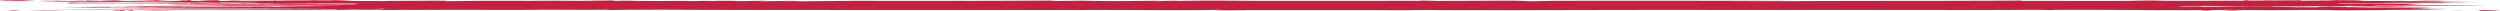 <?xml version="1.0" encoding="UTF-8"?> <svg xmlns="http://www.w3.org/2000/svg" xmlns:xlink="http://www.w3.org/1999/xlink" width="692px" height="3px" viewBox="0 0 692 3" version="1.1"><title>Texture Button Black</title><g id="Design" stroke="none" stroke-width="1" fill="none" fill-rule="evenodd"><g id="Homepage-V3" transform="translate(-374, -8481)" fill="#C6203E"><path d="M1066,8483.864 L1065.409,8483.821 C1063.929,8483.774 1061.993,8483.748 1060,8483.75 C1060.133,8483.927 1060.779,8484.01 1061.947,8483.999 C1063.818,8483.979 1065.313,8483.929 1065.997,8483.864 L1065.997,8483.864 L1066,8483.864 Z M1052,8483.845 C1053.38,8483.855 1054.73,8483.882 1056,8483.924 C1055.035,8483.834 1053.416,8483.802 1052,8483.845 L1052,8483.845 L1052,8483.845 Z M1027.215,8483.83 C1028.943,8483.827 1030.594,8483.815 1031.979,8483.795 C1033.343,8483.784 1034.558,8483.767 1035.54,8483.746 C1035.157,8483.741 1034.674,8483.739 1034.226,8483.742 C1035.175,8483.737 1037.597,8483.721 1041.493,8483.695 C1045.153,8483.67 1048.664,8483.638 1051.964,8483.6 C1049.803,8483.588 1047.683,8483.574 1045.615,8483.557 C1047.284,8483.51 1049.32,8483.468 1051.656,8483.432 C1045.934,8483.46 1042.34,8483.436 1040.876,8483.358 L1046.943,8483.296 C1045.77,8483.276 1044.858,8483.252 1044.283,8483.224 C1047.452,8483.18 1047.816,8483.145 1045.376,8483.118 C1043.033,8483.092 1040.454,8483.074 1037.769,8483.066 C1033.425,8483.057 1029.029,8483.061 1024.754,8483.078 C1026.205,8483.049 1027.839,8483.023 1029.619,8483.001 C1027.633,8482.981 1025.457,8482.968 1023.214,8482.964 C1020.579,8482.959 1018.149,8482.935 1016.437,8482.897 L1015.288,8483.009 C1013.607,8483.015 1011.857,8483.011 1010.325,8482.996 C1009.155,8482.987 1008.015,8482.977 1006.91,8482.965 L1014.519,8482.885 C1012.562,8482.885 1010.608,8482.888 1008.668,8482.893 C1006.764,8482.899 1004.814,8482.898 1002.933,8482.89 C1003.939,8482.835 1003.399,8482.811 1001.292,8482.818 C1000.071,8482.825 998.778,8482.826 997.531,8482.821 C992.039,8482.828 989.046,8482.832 988.578,8482.834 C987.276,8482.84 986.031,8482.85 984.886,8482.863 C983.149,8482.9 982.74,8482.874 983.66,8482.784 L981.857,8482.762 C981.059,8482.752 980.061,8482.76 978.883,8482.787 L982.485,8482.833 C981.53,8482.826 980.504,8482.824 979.495,8482.827 C977.899,8482.827 976.933,8482.8 976.596,8482.745 C977.8,8482.699 979.865,8482.662 982.405,8482.642 C985.253,8482.633 988.147,8482.653 990.012,8482.694 C991.916,8482.731 994.128,8482.761 996.558,8482.784 C998.342,8482.784 1000.116,8482.779 1001.808,8482.768 L1007.173,8482.741 C1014.798,8482.703 1018.592,8482.73 1018.554,8482.822 C1019.445,8482.795 1020.612,8482.771 1021.988,8482.752 C1022.7,8482.746 1023.283,8482.736 1023.648,8482.723 C1023.649,8482.685 1023.351,8482.647 1022.765,8482.611 C1023.519,8482.62 1024.378,8482.627 1025.281,8482.63 C1025.956,8482.631 1026.609,8482.635 1027.199,8482.641 C1029.257,8482.658 1031.436,8482.669 1033.662,8482.673 C1032.791,8482.694 1031.797,8482.713 1030.699,8482.73 C1029.747,8482.742 1028.618,8482.748 1027.481,8482.746 C1026.562,8482.745 1025.64,8482.746 1024.733,8482.749 C1024.274,8482.795 1025.464,8482.841 1027.659,8482.862 C1029.045,8482.879 1030.787,8482.882 1032.322,8482.871 C1034.983,8482.857 1037.694,8482.847 1040.431,8482.841 C1042.821,8482.834 1045.252,8482.845 1047.251,8482.87 C1046.051,8482.855 1043.006,8482.81 1038.117,8482.736 C1033.424,8482.669 1030.826,8482.562 1031.202,8482.452 C1032.567,8482.512 1035.427,8482.555 1038.836,8482.567 C1042.855,8482.587 1047.078,8482.586 1051.071,8482.565 C1055.436,8482.542 1059.281,8482.493 1062,8482.425 C1058.218,8482.416 1054.404,8482.412 1050.589,8482.413 C1046.774,8482.415 1042.959,8482.411 1039.176,8482.401 C1041.559,8482.371 1043.579,8482.332 1045.102,8482.287 C1044.698,8482.282 1043.921,8482.27 1042.759,8482.251 C1041.818,8482.24 1041.244,8482.221 1041.243,8482.2 L1042.788,8482.182 C1040.474,8482.186 1039.301,8482.179 1039.256,8482.162 C1039.211,8482.145 1040.772,8482.114 1043.937,8482.07 C1043.051,8482.067 1038.789,8482.064 1031.151,8482.059 C1023.514,8482.055 1020.15,8482.008 1021.06,8481.919 C1021.674,8481.859 1023.342,8481.851 1026.066,8481.894 C1028.789,8481.937 1030.353,8481.961 1030.755,8481.966 C1034.987,8481.966 1039.203,8481.956 1043.285,8481.935 L1046.145,8481.921 C1043.137,8481.898 1040.007,8481.882 1036.809,8481.872 C1031.377,8481.85 1028.635,8481.842 1028.563,8481.85 C1028.718,8481.835 1031.578,8481.82 1037.144,8481.807 C1034.907,8481.804 1033.875,8481.795 1034.027,8481.78 C1038.524,8481.78 1043.015,8481.773 1047.459,8481.76 C1051.657,8481.755 1055.802,8481.739 1059.803,8481.715 C1058.004,8481.696 1056.119,8481.681 1054.169,8481.669 C1051.212,8481.648 1049.555,8481.589 1049.198,8481.492 C1050.833,8481.5 1052.537,8481.502 1054.217,8481.499 C1056.289,8481.495 1058,8481.494 1059.353,8481.494 C1047.269,8481.349 1036.603,8481.265 1027.356,8481.24 C1024.723,8481.232 1019.321,8481.218 1011.152,8481.199 C1003.601,8481.18 995.94,8481.18 988.4,8481.201 C986.017,8481.205 983.661,8481.213 981.362,8481.226 C979.163,8481.24 976.777,8481.241 974.553,8481.228 C973.38,8481.221 972.436,8481.204 971.968,8481.183 C971.37,8481.161 970.526,8481.141 969.494,8481.126 C969.093,8481.121 968.029,8481.137 966.302,8481.174 C964.568,8481.211 963.414,8481.234 962.868,8481.244 C960.218,8481.264 957.346,8481.271 954.514,8481.264 C951.404,8481.259 949.178,8481.255 947.822,8481.255 C944.61,8481.237 941.257,8481.228 937.898,8481.23 C936.939,8481.226 935.933,8481.229 935.094,8481.239 C933.626,8481.25 933.045,8481.24 933.35,8481.211 L934.038,8481.143 C931.454,8481.164 928.786,8481.181 926.059,8481.194 C920.132,8481.223 914.047,8481.239 907.924,8481.242 C901.541,8481.246 897.695,8481.247 896.338,8481.247 C886.84,8481.236 877.311,8481.252 868.048,8481.293 L890.159,8481.32 L861.726,8481.314 L849.427,8481.322 C856.101,8481.289 861.189,8481.267 864.689,8481.257 C868.189,8481.246 870.407,8481.239 871.37,8481.234 C853.518,8481.21 840.055,8481.199 830.984,8481.202 C828.276,8481.201 825.448,8481.201 822.501,8481.202 C819.554,8481.203 816.489,8481.204 813.306,8481.206 C810.731,8481.205 808.161,8481.21 805.667,8481.222 L804.239,8481.23 C802.995,8481.244 801.891,8481.262 800.975,8481.283 C799.278,8481.316 798.145,8481.338 797.597,8481.348 C797.27,8481.335 796.685,8481.304 795.829,8481.256 C794.972,8481.207 794.102,8481.181 793.227,8481.179 C791.321,8481.163 789.147,8481.166 787.376,8481.187 C784.673,8481.207 782.854,8481.22 781.897,8481.224 C776.972,8481.263 773.473,8481.274 771.398,8481.256 L771.513,8481.244 C771.136,8481.23 770.711,8481.216 770.241,8481.203 C769.722,8481.188 769.046,8481.175 768.254,8481.165 C768.363,8481.16 768.29,8481.154 768.071,8481.15 C767.863,8481.148 767.73,8481.15 767.653,8481.158 L766.855,8481.236 C765.41,8481.225 763.873,8481.218 762.31,8481.216 C759.72,8481.22 757.149,8481.228 754.615,8481.239 C743.962,8481.252 733.277,8481.252 722.625,8481.239 C721.348,8481.231 719.029,8481.214 715.678,8481.189 C712.59,8481.157 708.9,8481.152 705.624,8481.177 C702.348,8481.201 699.831,8481.252 698.766,8481.316 C700.155,8481.224 700.376,8481.18 699.429,8481.185 C698.243,8481.2 697.235,8481.22 696.468,8481.242 C695.228,8481.271 694.121,8481.301 693.159,8481.333 L695.253,8481.195 C692.241,8481.234 688.957,8481.265 685.496,8481.286 C682.306,8481.304 678.866,8481.289 676.403,8481.247 C675.848,8481.239 675.378,8481.228 675.017,8481.217 C674.657,8481.205 674.187,8481.195 673.631,8481.187 C672.833,8481.177 672.088,8481.182 671.426,8481.203 C671.073,8481.218 670.47,8481.23 669.71,8481.238 C668.838,8481.243 667.982,8481.249 667.149,8481.256 C665.908,8481.266 665.13,8481.265 664.816,8481.252 C665.05,8481.219 665.605,8481.188 666.452,8481.159 C664.694,8481.154 639.098,8481.159 638.71,8481.175 C638.322,8481.191 662.885,8481.219 663.388,8481.259 C660.43,8481.238 630.763,8481.232 623.448,8481.241 C618.963,8481.248 614.442,8481.242 610.061,8481.223 C607.715,8481.232 605.528,8481.252 603.696,8481.281 C601.48,8481.311 599.06,8481.336 596.499,8481.354 C594.107,8481.366 593.374,8481.327 594.302,8481.238 L594.53,8481.215 L589.743,8481.483 L593.099,8481.222 C590.148,8481.276 586.928,8481.324 583.484,8481.366 L586.522,8481.202 L581.287,8481.25 C582.642,8481.25 582.884,8481.259 582.013,8481.278 C581.216,8481.296 579.959,8481.304 578.739,8481.299 C577.422,8481.295 576.993,8481.271 577.454,8481.226 L579.601,8481.216 C578.025,8481.208 576.363,8481.209 574.813,8481.218 L571.236,8481.236 C571.188,8481.239 571.221,8481.243 571.326,8481.245 C571.431,8481.248 571.594,8481.249 571.768,8481.249 C572.201,8481.251 571.871,8481.261 570.765,8481.281 C570.286,8481.283 570.201,8481.28 570.523,8481.271 C570.879,8481.261 571.118,8481.249 571.225,8481.236 C570.37,8481.226 569.264,8481.227 568.48,8481.239 L565.044,8481.309 L563.714,8481.242 C562.88,8481.239 562.019,8481.241 561.267,8481.248 C560.679,8481.254 560.06,8481.259 559.421,8481.263 C558.278,8481.267 557.122,8481.269 555.963,8481.27 C554.394,8481.272 552.814,8481.269 551.3,8481.261 C550.302,8481.247 549.445,8481.23 548.771,8481.21 C548.423,8481.194 547.655,8481.181 546.728,8481.178 C545.488,8481.19 544.715,8481.215 544.723,8481.241 C544.244,8481.243 543.991,8481.223 543.983,8481.181 C543.975,8481.138 543.451,8481.123 542.411,8481.136 C541.008,8481.138 539.735,8481.152 538.953,8481.174 C537.86,8481.197 536.626,8481.218 535.278,8481.235 C533.817,8481.246 532.141,8481.24 531.022,8481.219 C529.889,8481.2 528.403,8481.191 526.888,8481.192 C522.597,8481.214 520.652,8481.227 521.053,8481.232 C516.759,8481.204 512.135,8481.197 507.669,8481.214 C505.859,8481.228 504.174,8481.247 502.673,8481.271 C501.171,8481.294 499.488,8481.314 497.681,8481.328 L496.965,8481.331 C498.583,8481.217 497.726,8481.168 494.396,8481.185 L488.56,8481.225 C487.654,8481.228 486.734,8481.229 485.815,8481.228 C484.555,8481.227 483.311,8481.233 482.238,8481.246 C480.496,8481.273 479.015,8481.305 477.857,8481.342 L480.323,8481.234 C479.52,8481.241 478.825,8481.252 478.304,8481.265 C477.437,8481.284 476.796,8481.29 476.402,8481.285 C474.913,8481.284 473.475,8481.275 472.269,8481.258 C471.253,8481.244 470.091,8481.233 468.854,8481.227 L469.452,8481.235 C468.244,8481.229 467.181,8481.216 466.452,8481.197 C465.59,8481.175 464.197,8481.162 462.728,8481.162 C461.768,8481.167 460.994,8481.199 460.38,8481.259 L460.034,8481.293 C457.418,8481.198 451.454,8481.155 446.139,8481.192 L437.441,8481.246 C435.452,8481.26 433.312,8481.263 431.233,8481.256 C429.611,8481.242 427.871,8481.232 426.086,8481.229 C424.847,8481.242 423.496,8481.25 422.097,8481.254 C421.03,8481.256 419.973,8481.259 418.937,8481.264 C418.314,8481.281 417.833,8481.284 417.506,8481.271 C416.386,8481.284 415.152,8481.291 413.872,8481.295 C412.925,8481.296 411.985,8481.299 411.069,8481.304 C409.009,8481.307 406.982,8481.315 405.047,8481.329 C403.11,8481.342 401.084,8481.35 399.025,8481.354 C396.222,8481.374 393.332,8481.39 390.384,8481.402 C388.043,8481.41 385.915,8481.419 384,8481.429 L390.745,8481.565 C391.631,8481.567 393.498,8481.572 396.366,8481.579 C399.242,8481.586 402.162,8481.582 404.962,8481.568 L407.821,8481.554 C409.47,8481.54 410.947,8481.52 412.157,8481.495 C413.367,8481.47 414.844,8481.45 416.492,8481.436 C417.596,8481.44 418.565,8481.453 419.195,8481.47 C419.97,8481.491 421.266,8481.503 422.613,8481.501 L424.158,8481.483 C421.395,8481.532 420.192,8481.561 420.549,8481.57 C421.712,8481.58 423.051,8481.581 424.254,8481.572 C425.473,8481.565 426.769,8481.564 428.015,8481.57 C429.687,8481.571 431.35,8481.575 432.978,8481.582 C434.641,8481.59 436.38,8481.59 438.053,8481.583 C439.093,8481.571 440.391,8481.554 441.974,8481.532 C442.716,8481.515 443.806,8481.506 444.95,8481.506 C446.173,8481.564 444.86,8481.614 441.011,8481.658 C438.727,8481.683 436.525,8481.71 434.417,8481.739 C435.584,8481.67 435.451,8481.638 434.018,8481.646 C431.224,8481.665 429.046,8481.707 428.095,8481.76 C429.336,8481.683 429.48,8481.647 428.528,8481.652 C427.45,8481.658 426.498,8481.67 425.794,8481.687 C425.088,8481.703 424.137,8481.716 423.062,8481.722 C422.53,8481.732 422.195,8481.73 422.102,8481.716 C422.1,8481.705 421.833,8481.695 421.376,8481.688 L422.216,8481.736 C421.748,8481.712 420.356,8481.7 419.102,8481.709 C417.133,8481.721 415.256,8481.737 413.516,8481.758 C411.89,8481.779 410.005,8481.792 408.037,8481.796 C406.556,8481.798 405.078,8481.791 403.864,8481.775 C402.416,8481.757 400.656,8481.75 398.959,8481.757 C396.853,8481.769 395.101,8481.797 394.091,8481.834 C394.894,8481.801 395.482,8481.766 395.842,8481.73 C396.07,8481.708 395.951,8481.698 395.469,8481.7 C394.569,8481.708 393.762,8481.719 393.094,8481.733 C393.241,8481.776 393.139,8481.819 392.791,8481.862 C392.424,8481.92 392.708,8481.947 393.66,8481.942 C394.856,8481.93 395.934,8481.914 396.852,8481.894 C395.521,8481.936 395.624,8481.948 397.163,8481.93 C398.32,8481.915 399.583,8481.904 400.914,8481.895 L407.606,8481.904 C413.525,8481.946 418.149,8481.958 421.477,8481.941 C424.558,8481.936 427.611,8481.926 430.603,8481.912 C434.997,8481.892 439.53,8481.885 444.032,8481.892 C448.264,8481.899 450.15,8481.947 449.706,8482.034 L445.618,8481.969 C446.437,8482.022 446.094,8482.045 444.57,8482.038 C443.26,8482.034 442.073,8482.021 441.21,8482.002 C441.079,8482.059 440.173,8482.081 438.492,8482.069 C436.808,8482.055 435.381,8482.033 434.404,8482.004 L434.175,8482.026 C433.935,8482.04 433.575,8482.052 433.111,8482.064 C432.224,8482.018 431.062,8481.999 429.624,8482.007 L426.533,8482.043 L427.134,8482.051 C426.577,8482.061 426.204,8482.074 426.07,8482.088 C425.919,8482.103 425.762,8482.097 425.586,8482.069 L425.701,8482.058 L424.27,8482.065 C423.954,8482.074 423.344,8482.077 422.839,8482.072 C422.074,8482.068 421.256,8482.073 420.695,8482.083 C420.449,8482.1 420.499,8482.119 420.836,8482.135 C422.267,8482.128 422.698,8482.13 422.15,8482.139 C421.708,8482.146 421.379,8482.155 421.206,8482.165 C422.071,8482.21 424.649,8482.235 427.081,8482.221 C430.113,8482.213 431.869,8482.208 432.332,8482.205 L449.636,8482.172 C448.149,8482.157 446.557,8482.145 444.905,8482.137 C442.559,8482.124 441.527,8482.103 441.833,8482.073 C442.083,8482.093 443.875,8482.095 447.211,8482.078 C449.802,8482.065 452.348,8482.048 454.834,8482.029 C457.553,8482.009 460.339,8481.991 463.175,8481.977 C470.8,8481.939 474.117,8481.968 473.125,8482.065 C472.804,8482.083 472.025,8482.097 471.048,8482.102 C470.213,8482.109 469.359,8482.115 468.489,8482.12 C468.806,8482.133 470.33,8482.139 473.035,8482.14 L471.516,8482.222 C463.143,8482.2 458.996,8482.186 459.076,8482.178 C459.157,8482.17 459.489,8482.164 459.906,8482.163 C461.384,8482.156 462.901,8482.152 464.428,8482.151 C465.671,8482.149 466.925,8482.154 468.016,8482.165 C464.905,8482.148 461.682,8482.139 458.441,8482.139 C454.612,8482.136 451.585,8482.134 449.36,8482.131 C450.246,8482.159 451.926,8482.176 453.677,8482.173 C454.836,8482.172 455.992,8482.17 457.135,8482.166 C454.666,8482.186 451.618,8482.208 447.963,8482.233 C444.309,8482.259 440.104,8482.283 435.332,8482.307 C432.565,8482.322 429.732,8482.333 426.866,8482.339 C427.27,8482.344 427.664,8482.349 428.065,8482.354 C429.794,8482.368 431.318,8482.389 432.51,8482.416 C433.61,8482.444 435.249,8482.463 437.071,8482.468 C442.582,8482.477 448.132,8482.471 453.546,8482.449 C458.559,8482.445 463.515,8482.491 468.415,8482.587 L468.072,8482.621 L465.069,8482.583 C463.659,8482.567 461.953,8482.564 460.409,8482.574 L459.693,8482.578 L460.919,8482.656 C459.735,8482.652 458.657,8482.641 457.861,8482.624 C456.293,8482.6 455.75,8482.587 456.23,8482.584 L456.946,8482.581 C446.911,8482.531 436.353,8482.533 426.358,8482.585 C420.318,8482.62 414.427,8482.664 408.734,8482.715 L408.76,8482.779 C420.464,8482.742 439.209,8482.722 464.997,8482.721 C462.527,8482.743 460.124,8482.767 457.8,8482.794 C455.826,8482.818 453.702,8482.838 451.474,8482.852 C452.203,8482.876 452.168,8482.904 451.384,8482.927 L449.355,8482.927 L449.956,8482.934 C449.4,8482.944 449.158,8482.945 449.24,8482.938 L448.974,8482.897 L449.918,8482.871 C447.678,8482.883 445.259,8482.876 443.341,8482.851 C444.312,8482.888 443.682,8482.905 441.45,8482.903 C440.102,8482.899 438.739,8482.899 437.388,8482.902 C436.751,8482.897 436.038,8482.901 435.601,8482.911 C435.032,8482.919 434.389,8482.926 433.699,8482.931 C427.12,8482.91 420.609,8482.882 414.194,8482.848 C413.073,8482.855 412.17,8482.871 411.702,8482.892 C407.781,8482.888 403.851,8482.894 399.999,8482.908 C397.129,8482.919 394.388,8482.94 391.902,8482.969 C394.142,8482.968 396.372,8482.975 398.48,8482.989 L397.15,8482.985 L400.754,8483.031 C401.07,8483.017 400.969,8483.002 400.488,8482.99 L404.435,8483.002 C404.983,8482.978 404.739,8482.95 403.81,8482.931 C405.323,8482.95 407.039,8482.963 408.843,8482.969 L410.157,8482.973 L435.523,8483.08 L449.887,8483.136 C445.824,8483.135 439.251,8483.125 430.167,8483.107 C421.082,8483.089 414.547,8483.075 410.561,8483.067 C412.646,8483.085 415.763,8483.112 419.91,8483.148 C422.962,8483.175 426.127,8483.199 429.374,8483.217 C424.843,8483.219 415.673,8483.186 401.863,8483.121 L390.136,8483.074 C391.338,8483.089 394.16,8483.122 398.6,8483.175 C402.323,8483.219 406.237,8483.258 410.303,8483.291 C413.415,8483.297 414.692,8483.305 414.133,8483.314 C415.479,8483.306 416.897,8483.303 418.312,8483.304 C421.062,8483.339 424.16,8483.363 427.419,8483.375 C431.086,8483.388 434.823,8483.39 438.529,8483.384 C442.668,8483.377 446.091,8483.374 448.799,8483.375 C454.226,8483.362 459.706,8483.36 465.159,8483.367 C462.694,8483.387 459.877,8483.408 456.706,8483.431 C453.037,8483.457 449.298,8483.479 445.506,8483.497 C440.79,8483.524 435.857,8483.534 430.946,8483.528 C417.56,8483.51 407.529,8483.517 400.853,8483.551 C396.139,8483.574 391.644,8483.611 387.522,8483.66 C391.174,8483.674 394.971,8483.67 398.504,8483.647 L402.794,8483.626 C405.082,8483.612 407.444,8483.604 409.832,8483.601 C412.859,8483.604 415.827,8483.618 418.57,8483.642 C421.781,8483.67 425.383,8483.678 428.853,8483.665 C434.28,8483.653 439.76,8483.65 445.213,8483.658 C446.671,8483.655 448.148,8483.658 449.517,8483.668 C450.201,8483.676 450.996,8483.679 451.791,8483.678 C453.698,8483.692 455.751,8483.696 457.768,8483.691 C460.074,8483.686 461.465,8483.683 461.946,8483.681 C462.795,8483.674 463.578,8483.665 464.263,8483.653 C464.975,8483.64 465.894,8483.632 466.88,8483.63 C467.558,8483.63 467.707,8483.648 467.322,8483.686 L466.633,8483.753 C469.352,8483.716 471.752,8483.672 473.745,8483.622 C476.67,8483.551 478.976,8483.471 480.576,8483.386 C480.252,8483.411 480.102,8483.437 480.131,8483.463 C480.212,8483.473 480.212,8483.484 480.131,8483.494 C479.986,8483.509 479.73,8483.523 479.371,8483.535 C479.016,8483.548 478.484,8483.566 477.775,8483.591 C477.597,8483.564 477.006,8483.577 476.001,8483.632 C475.113,8483.682 473.713,8483.729 471.878,8483.769 C476.017,8483.762 481.466,8483.749 488.225,8483.73 C493.539,8483.712 498.955,8483.706 504.344,8483.713 C505.22,8483.716 506.955,8483.723 509.549,8483.735 C511.998,8483.747 514.566,8483.747 517.015,8483.735 L518.444,8483.728 C523.839,8483.686 528.016,8483.676 530.974,8483.697 C533.213,8483.696 535.443,8483.703 537.552,8483.717 C538.664,8483.711 539.696,8483.7 540.584,8483.686 C541.648,8483.67 542.347,8483.668 542.672,8483.681 C542.686,8483.731 542.179,8483.78 541.18,8483.826 C542.57,8483.758 545.622,8483.708 549.367,8483.69 C555.175,8483.667 561.205,8483.678 566.698,8483.72 C571.612,8483.75 576.787,8483.762 581.942,8483.755 C587.865,8483.75 592.192,8483.748 594.9,8483.749 C598.48,8483.752 605.412,8483.76 615.695,8483.772 C625.967,8483.785 660.241,8483.782 669.479,8483.764 C670.834,8483.764 673.918,8483.761 678.733,8483.755 C683.102,8483.748 687.506,8483.756 691.702,8483.78 C693.702,8483.783 695.672,8483.791 697.553,8483.804 C699.693,8483.819 702.017,8483.822 704.248,8483.813 C707.645,8483.791 710.507,8483.747 712.318,8483.688 L709.996,8483.848 C712.645,8483.828 715.517,8483.821 718.348,8483.828 L718.808,8483.783 C720.371,8483.784 721.929,8483.786 723.468,8483.792 C725.216,8483.797 751.338,8483.796 752.769,8483.789 C753.894,8483.785 755.064,8483.788 756.059,8483.799 C756.824,8483.808 757.72,8483.813 758.631,8483.813 L763.895,8483.829 C764.131,8483.815 764.492,8483.803 764.959,8483.792 C765.584,8483.774 766.102,8483.768 766.504,8483.773 C768.237,8483.759 770.234,8483.761 771.882,8483.778 C773.252,8483.794 774.84,8483.801 776.428,8483.798 C787.374,8483.824 798.475,8483.815 809.266,8483.772 C822.457,8483.72 840.611,8483.714 863.729,8483.755 C871.888,8483.763 880.067,8483.761 888.212,8483.749 C891.037,8483.752 893.868,8483.752 896.692,8483.749 C900.118,8483.746 903.86,8483.745 907.919,8483.746 C910.148,8483.749 913.018,8483.756 916.529,8483.767 C919.946,8483.778 923.447,8483.775 926.798,8483.758 C928.662,8483.756 930.484,8483.747 932.161,8483.731 C933.917,8483.715 935.865,8483.707 937.826,8483.708 C939.377,8483.711 940.568,8483.739 941.385,8483.791 C941.591,8483.745 943.546,8483.708 946.008,8483.704 C948.921,8483.699 951.859,8483.704 954.673,8483.719 C957.905,8483.735 959.953,8483.744 960.836,8483.747 C964.841,8483.773 968.917,8483.795 973.047,8483.813 C975.377,8483.818 977.73,8483.813 979.963,8483.8 C980.998,8483.801 981.995,8483.792 982.583,8483.776 C983.453,8483.758 983.913,8483.755 984.011,8483.769 C984.11,8483.783 984.144,8483.811 984.166,8483.853 C986.293,8483.779 988.307,8483.737 990.206,8483.728 C992.511,8483.725 994.792,8483.738 996.614,8483.765 C998.239,8483.789 1000.228,8483.803 1002.303,8483.805 C1003.897,8483.812 1005.567,8483.806 1006.894,8483.788 C1008.179,8483.772 1009.558,8483.76 1011.001,8483.751 C1012.785,8483.752 1014.563,8483.756 1016.32,8483.762 C1018.115,8483.769 1019.964,8483.768 1021.754,8483.761 L1022.47,8483.758 C1020.8,8483.786 1019.507,8483.822 1018.69,8483.861 C1018.538,8483.876 1019.411,8483.879 1021.321,8483.869 L1027.215,8483.83 Z M1052,8481.018 L1051.277,8481.036 C1048.136,8481.07 1045.032,8481.128 1042,8481.211 C1043.845,8481.248 1045.763,8481.237 1047.547,8481.18 C1049.13,8481.153 1050.642,8481.098 1052,8481.017 L1052,8481.017 L1052,8481.018 Z M1024.079,8483.75 L1024.377,8484 C1023.83,8483.981 1023.535,8483.94 1023.647,8483.899 C1023.763,8483.859 1023.907,8483.81 1024.079,8483.75 L1024.079,8483.75 L1024.079,8483.75 Z M1036,8481.126 L1040,8481.148 C1038.772,8481.095 1037.311,8481.087 1036,8481.126 L1036,8481.126 Z M1023.582,8483.786 C1023.893,8483.783 1024.141,8483.768 1024.206,8483.75 L1024.418,8484 L1023.582,8483.786 Z M993,8481.178 C1005.373,8481.189 1015.155,8481.157 1022.346,8481.081 C1020.468,8481.096 1019.646,8481.086 1019.871,8481.053 C1020.023,8481.03 1021.467,8481.014 1024.206,8481.004 C1026.946,8480.993 1028.201,8481.005 1027.974,8481.039 C1027.372,8481.128 1024.961,8481.189 1020.74,8481.221 C1015.674,8481.254 1010.434,8481.259 1005.304,8481.235 C1001.174,8481.222 997.07,8481.203 993.008,8481.178 L993.008,8481.178 L993,8481.178 Z M1024.581,8481.079 C1024.092,8481.082 1023.651,8481.117 1023.419,8481.171 L1024.581,8481.079 Z M1017.009,8481.215 C1017.883,8481.163 1018.921,8481.132 1020.005,8481.125 C1021.087,8481.117 1022.122,8481.086 1023,8481.034 C1021.981,8481.09 1020.805,8481.124 1019.579,8481.134 C1018.624,8481.135 1017.707,8481.164 1017,8481.216 L1017,8481.216 L1017.009,8481.215 Z M1000.562,8481.236 C999.529,8481.245 998.482,8481.25 997.434,8481.25 C995.826,8481.252 995.014,8481.194 995,8481.074 C999.626,8481.101 1004.306,8481.086 1008.837,8481.03 L1011,8481 L1010.196,8481.221 C1008.68,8481.176 1006.886,8481.163 1005.197,8481.186 C1003.074,8481.206 1001.527,8481.223 1000.57,8481.236 L1000.57,8481.236 L1000.562,8481.236 Z M989,8483.751 L992.209,8483.791 L995,8483.999 C992.574,8484.003 990.301,8483.908 989,8483.751 L989,8483.751 Z M983,8483.82 C983.785,8483.831 984.583,8483.818 985.293,8483.783 C985.792,8483.749 986.429,8483.741 987,8483.761 C986.552,8483.803 986.176,8483.851 985.889,8483.905 C985.696,8483.949 985.328,8483.983 984.871,8484 C984.001,8483.972 983.311,8483.906 983,8483.821 L983,8483.821 L983,8483.82 Z M491.355,8481.06 L490.645,8481.19 C490.977,8481.156 491.223,8481.111 491.355,8481.06 L491.355,8481.06 Z M471,8481.142 L469.737,8481.067 C463.493,8480.991 457.146,8481.016 451,8481.14 C452.84,8481.167 455.891,8481.192 460.126,8481.215 C463.771,8481.242 467.441,8481.218 471,8481.143 L471,8481.143 L471,8481.142 Z M468.774,8481.106 L469.226,8481.144 L468.774,8481.106 Z M450.433,8481.186 C450.494,8481.151 450.46,8481.115 450.337,8481.083 C450.209,8481.051 449.937,8481.06 449.537,8481.109 C449.952,8481.101 450.347,8481.135 450.441,8481.186 L450.441,8481.186 L450.433,8481.186 Z M441,8481.075 L437,8481.202 C437.954,8481.077 438.705,8481.029 439.234,8481.055 C439.753,8481.079 440.398,8481.086 441,8481.075 L441,8481.075 L441,8481.075 Z M429,8481.18 C430.372,8481.106 432.195,8481.045 434.331,8481.001 C435.357,8480.991 435.203,8481.064 433.867,8481.219 C433.15,8481.245 432.112,8481.255 431.122,8481.247 C430.131,8481.239 429.329,8481.214 429,8481.18 L429,8481.18 Z M423,8481.179 C423.777,8481.192 424.577,8481.18 425.28,8481.144 C425.826,8481.114 426.403,8481.09 427,8481.072 C426.223,8481.057 425.42,8481.069 424.72,8481.106 C424.173,8481.136 423.596,8481.161 423,8481.179 L423,8481.179 L423,8481.179 Z M426.57,8481.25 C425.989,8481.218 425.528,8481.176 425.228,8481.128 C424.804,8481.068 423.957,8481.028 423,8481.023 C426.541,8480.957 427.731,8481.033 426.57,8481.25 L426.57,8481.25 Z M423,8483.79 C419.699,8483.847 416.359,8483.887 413,8483.91 C415.171,8483.975 417.531,8483.977 419.72,8483.917 L423,8483.79 Z M417.945,8481.25 C417.357,8481.164 418.376,8481.086 421,8481.016 C419.598,8481.015 417.749,8481.011 415.43,8481.003 C413.272,8480.995 411.098,8481.003 409,8481.029 C413.959,8481.077 416.94,8481.151 417.945,8481.25 L417.945,8481.25 L417.945,8481.25 Z M410.832,8483.911 L411,8483.837 C410.704,8483.82 410.498,8483.793 410.421,8483.763 C410.335,8483.73 409.864,8483.758 409,8483.848 C409.308,8483.896 409.707,8483.94 410.182,8483.977 C410.74,8484.022 410.954,8484 410.824,8483.911 L410.824,8483.911 L410.832,8483.911 Z M413,8483.898 C411.773,8483.845 410.311,8483.837 409,8483.876 L413,8483.898 Z M408.305,8483.844 L408.573,8483.75 C407.215,8483.781 405.988,8483.833 405,8483.904 C405.756,8484.009 406.537,8484.009 407.346,8483.906 L407.081,8484 C408.036,8483.99 408.799,8483.941 409,8483.876 L408.305,8483.844 Z M398.761,8481.012 C397.94,8480.973 397.784,8481.031 398.288,8481.18 C399.199,8481.19 400.425,8481.207 401.98,8481.232 C403.476,8481.257 405.039,8481.256 406.528,8481.229 L408,8481.202 C406.686,8481.172 405.151,8481.141 403.381,8481.107 C402.066,8481.079 400.73,8481.057 399.377,8481.04 L398.761,8481.012 Z M410,8481.07 C405.294,8481.014 400.505,8481.053 396,8481.186 C400.707,8481.232 405.473,8481.193 410,8481.07 L410,8481.07 L410,8481.07 Z M398.769,8481.108 C399.129,8481.096 399.277,8481.108 399.219,8481.146 L398.769,8481.108 Z M382,8483.967 L390.637,8483.847 L392,8483.811 C389.854,8483.77 387.644,8483.774 385.514,8483.822 L382,8483.967 Z M398,8481.066 C394.112,8481.049 390.187,8481.044 386.271,8481.051 C382.132,8481.06 377.98,8481.042 374.031,8481 C373.733,8481.1 375.614,8481.192 378.495,8481.22 C381.965,8481.259 385.713,8481.26 389.21,8481.224 C391.437,8481.203 393.555,8481.171 395.493,8481.128 C395.412,8481.142 395.65,8481.143 396.186,8481.132 C396.911,8481.114 397.527,8481.092 398,8481.066 L398,8481.066 L398,8481.066 Z M394.731,8481.134 L395.269,8481.116 L394.731,8481.134 Z M380,8481.173 C382.841,8481.258 385.915,8481.273 388.855,8481.216 C392.66,8481.163 395.036,8481.126 396,8481.105 C392.06,8480.991 387.823,8480.969 383.745,8481.042 C382.425,8481.07 381.162,8481.114 380,8481.173 L380,8481.173 L380,8481.173 Z M377.634,8484 L380,8483.75 C378.597,8483.781 377.25,8483.83 376,8483.897 L377.634,8484 Z" id="Texture-Button-Black"></path></g></g></svg> 